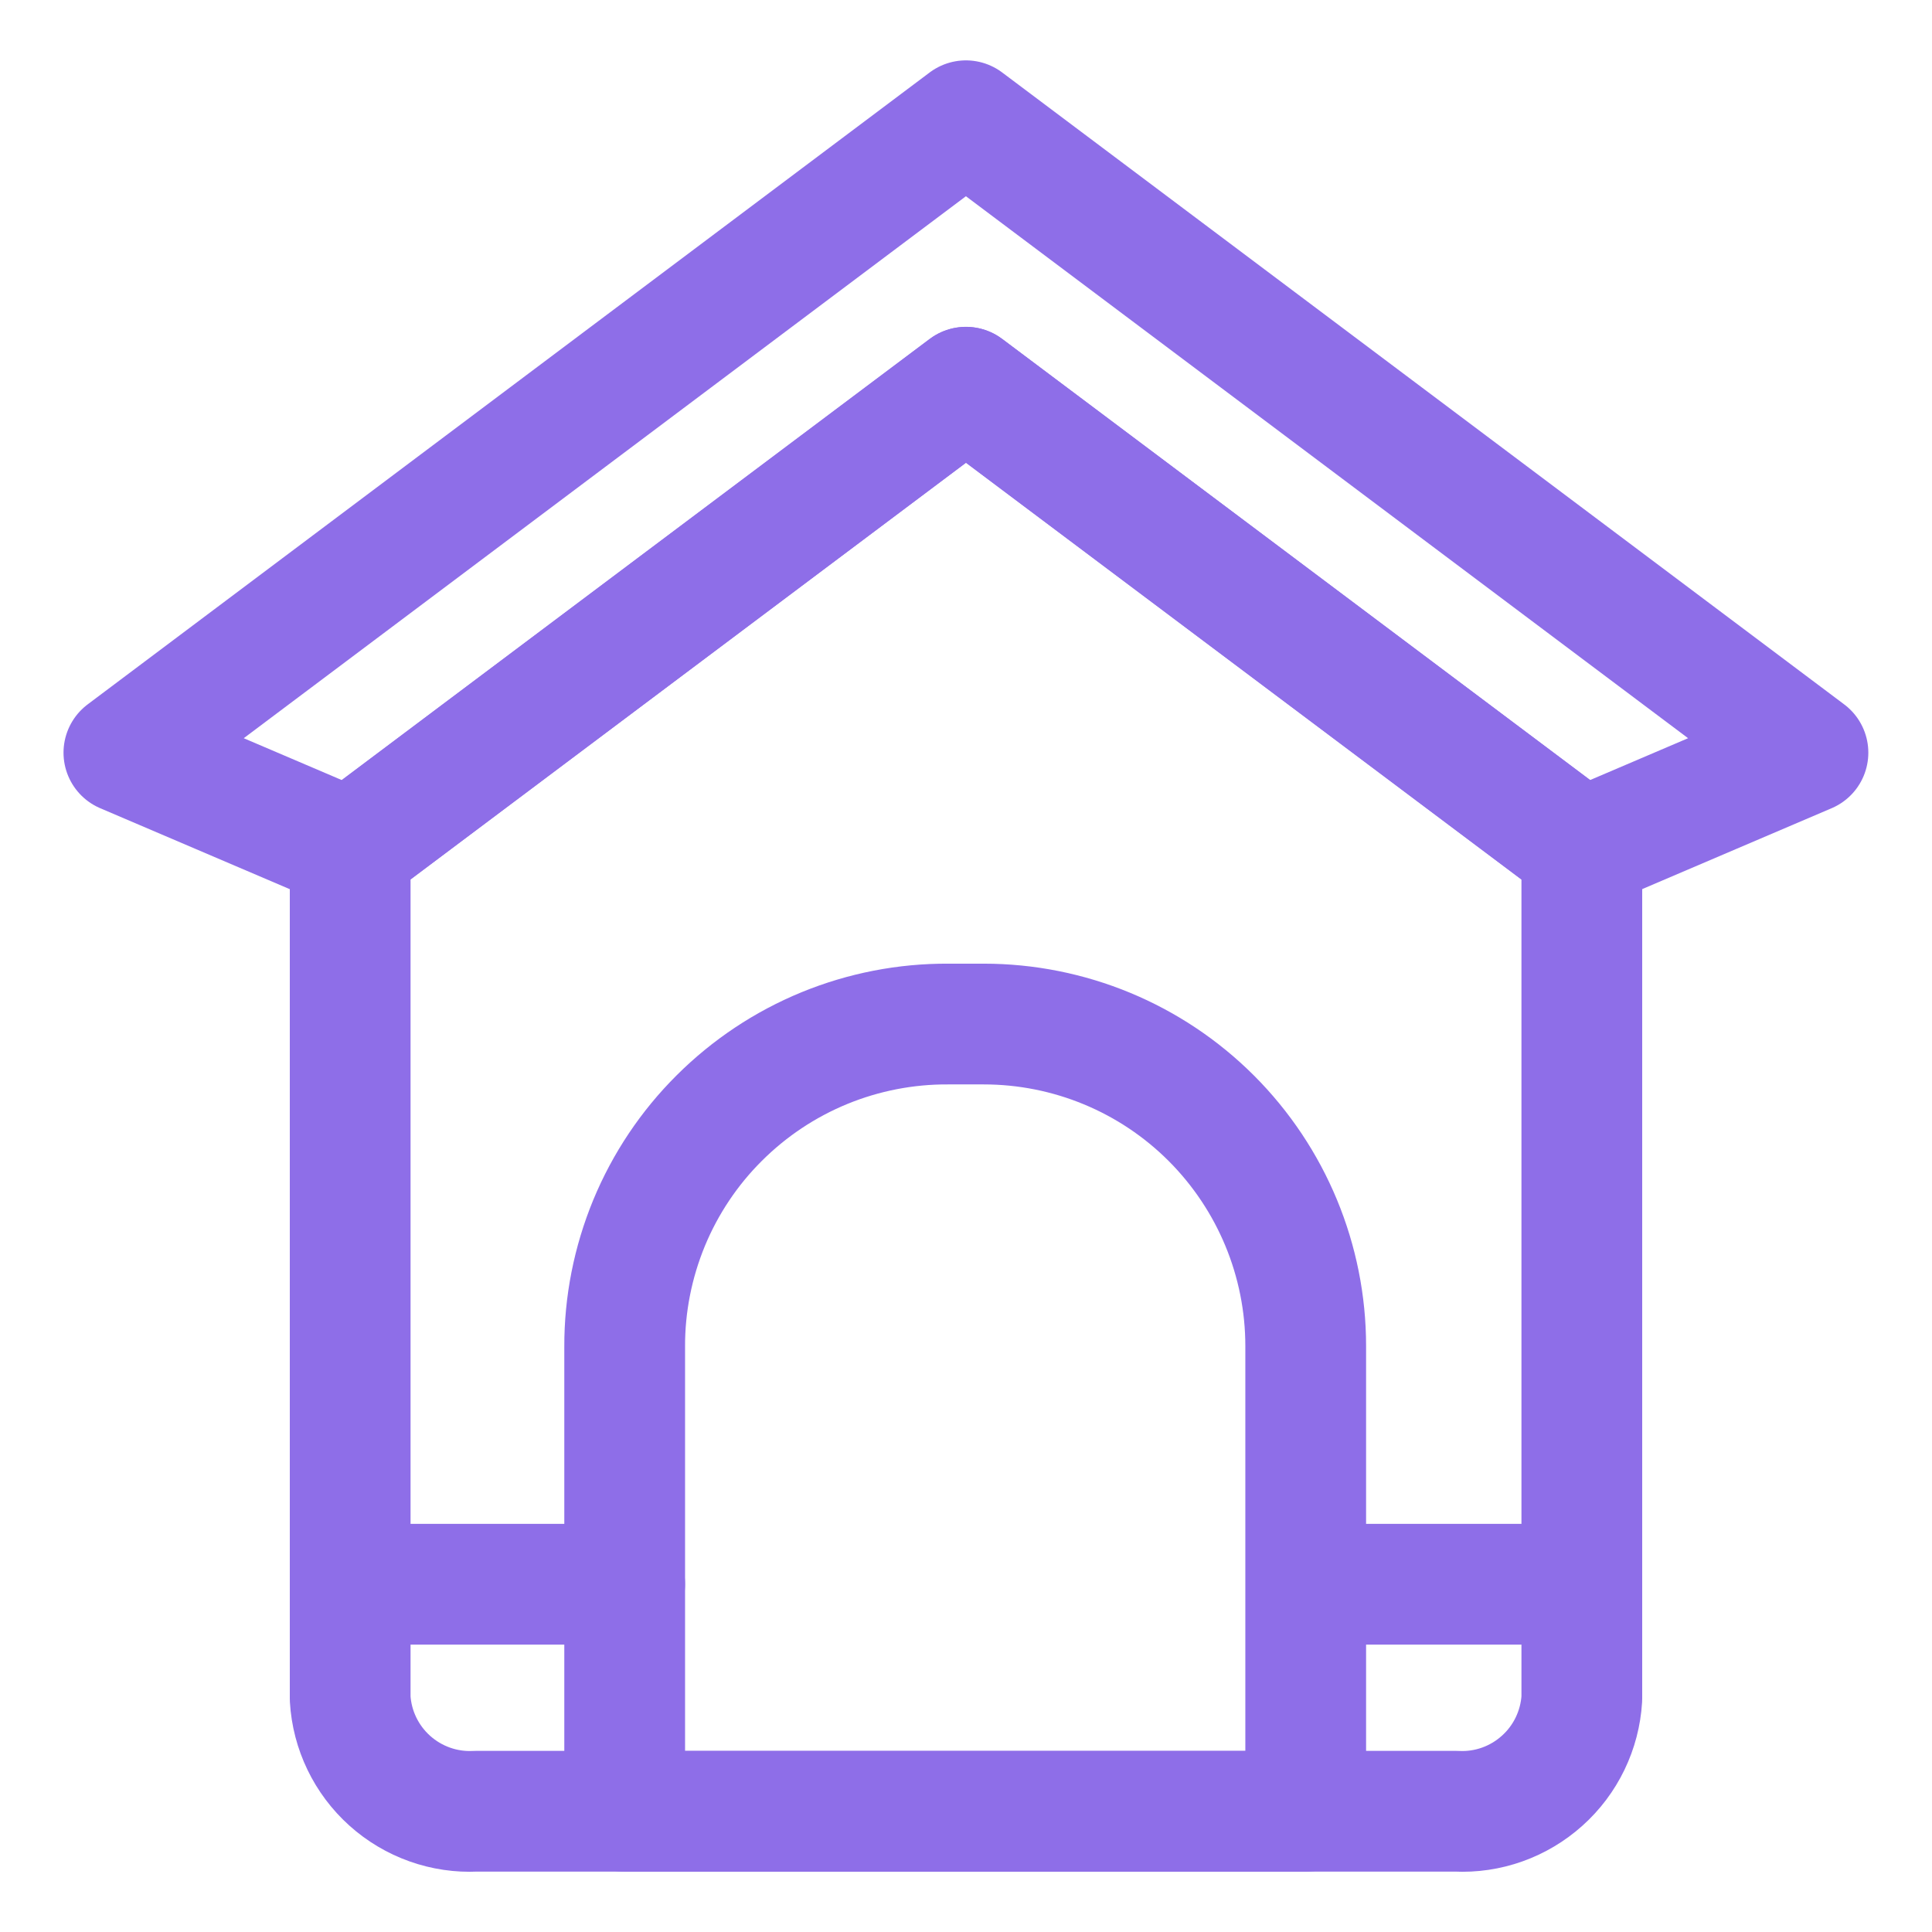 <svg width="24" height="24" viewBox="0 0 24 24" fill="none" xmlns="http://www.w3.org/2000/svg">
<g clip-path="url(#clip0_699_29116)">
<path d="M11.78 12.721H12.22C13.281 12.721 14.298 13.142 15.048 13.892C15.798 14.643 16.22 15.66 16.22 16.721V22.501H7.76V16.731C7.758 16.203 7.862 15.68 8.063 15.192C8.265 14.704 8.561 14.261 8.935 13.889C9.309 13.516 9.752 13.221 10.241 13.02C10.729 12.82 11.252 12.718 11.78 12.721Z" stroke="#8E6EE8" stroke-width="1.5" stroke-linecap="round" stroke-linejoin="round"/>
<path d="M4.35 19.68H7.76" stroke="#8E6EE8" stroke-width="1.5" stroke-linecap="round" stroke-linejoin="round"/>
<path d="M16.24 19.68H19.65" stroke="#8E6EE8" stroke-width="1.5" stroke-linecap="round" stroke-linejoin="round"/>
<path d="M11.999 4.81L19.649 10.55L22.459 9.35L11.999 1.5L1.539 9.35L4.349 10.55L11.999 4.81Z" stroke="#8E6EE8" stroke-width="1.5" stroke-linecap="round" stroke-linejoin="round"/>
<path d="M18.09 22.5H5.91C5.518 22.52 5.134 22.383 4.842 22.121C4.55 21.859 4.373 21.492 4.35 21.101V10.55L12 4.811L19.65 10.55V21.101C19.626 21.492 19.45 21.859 19.157 22.121C18.865 22.383 18.482 22.52 18.09 22.5Z" stroke="#8E6EE8" stroke-width="1.5" stroke-linecap="round" stroke-linejoin="round"/>
</g>
<defs>
<clipPath id="clip0_699_29116">
<rect width="24" height="24" fill="#8E6EE8"/>
</clipPath>
</defs>
</svg>
